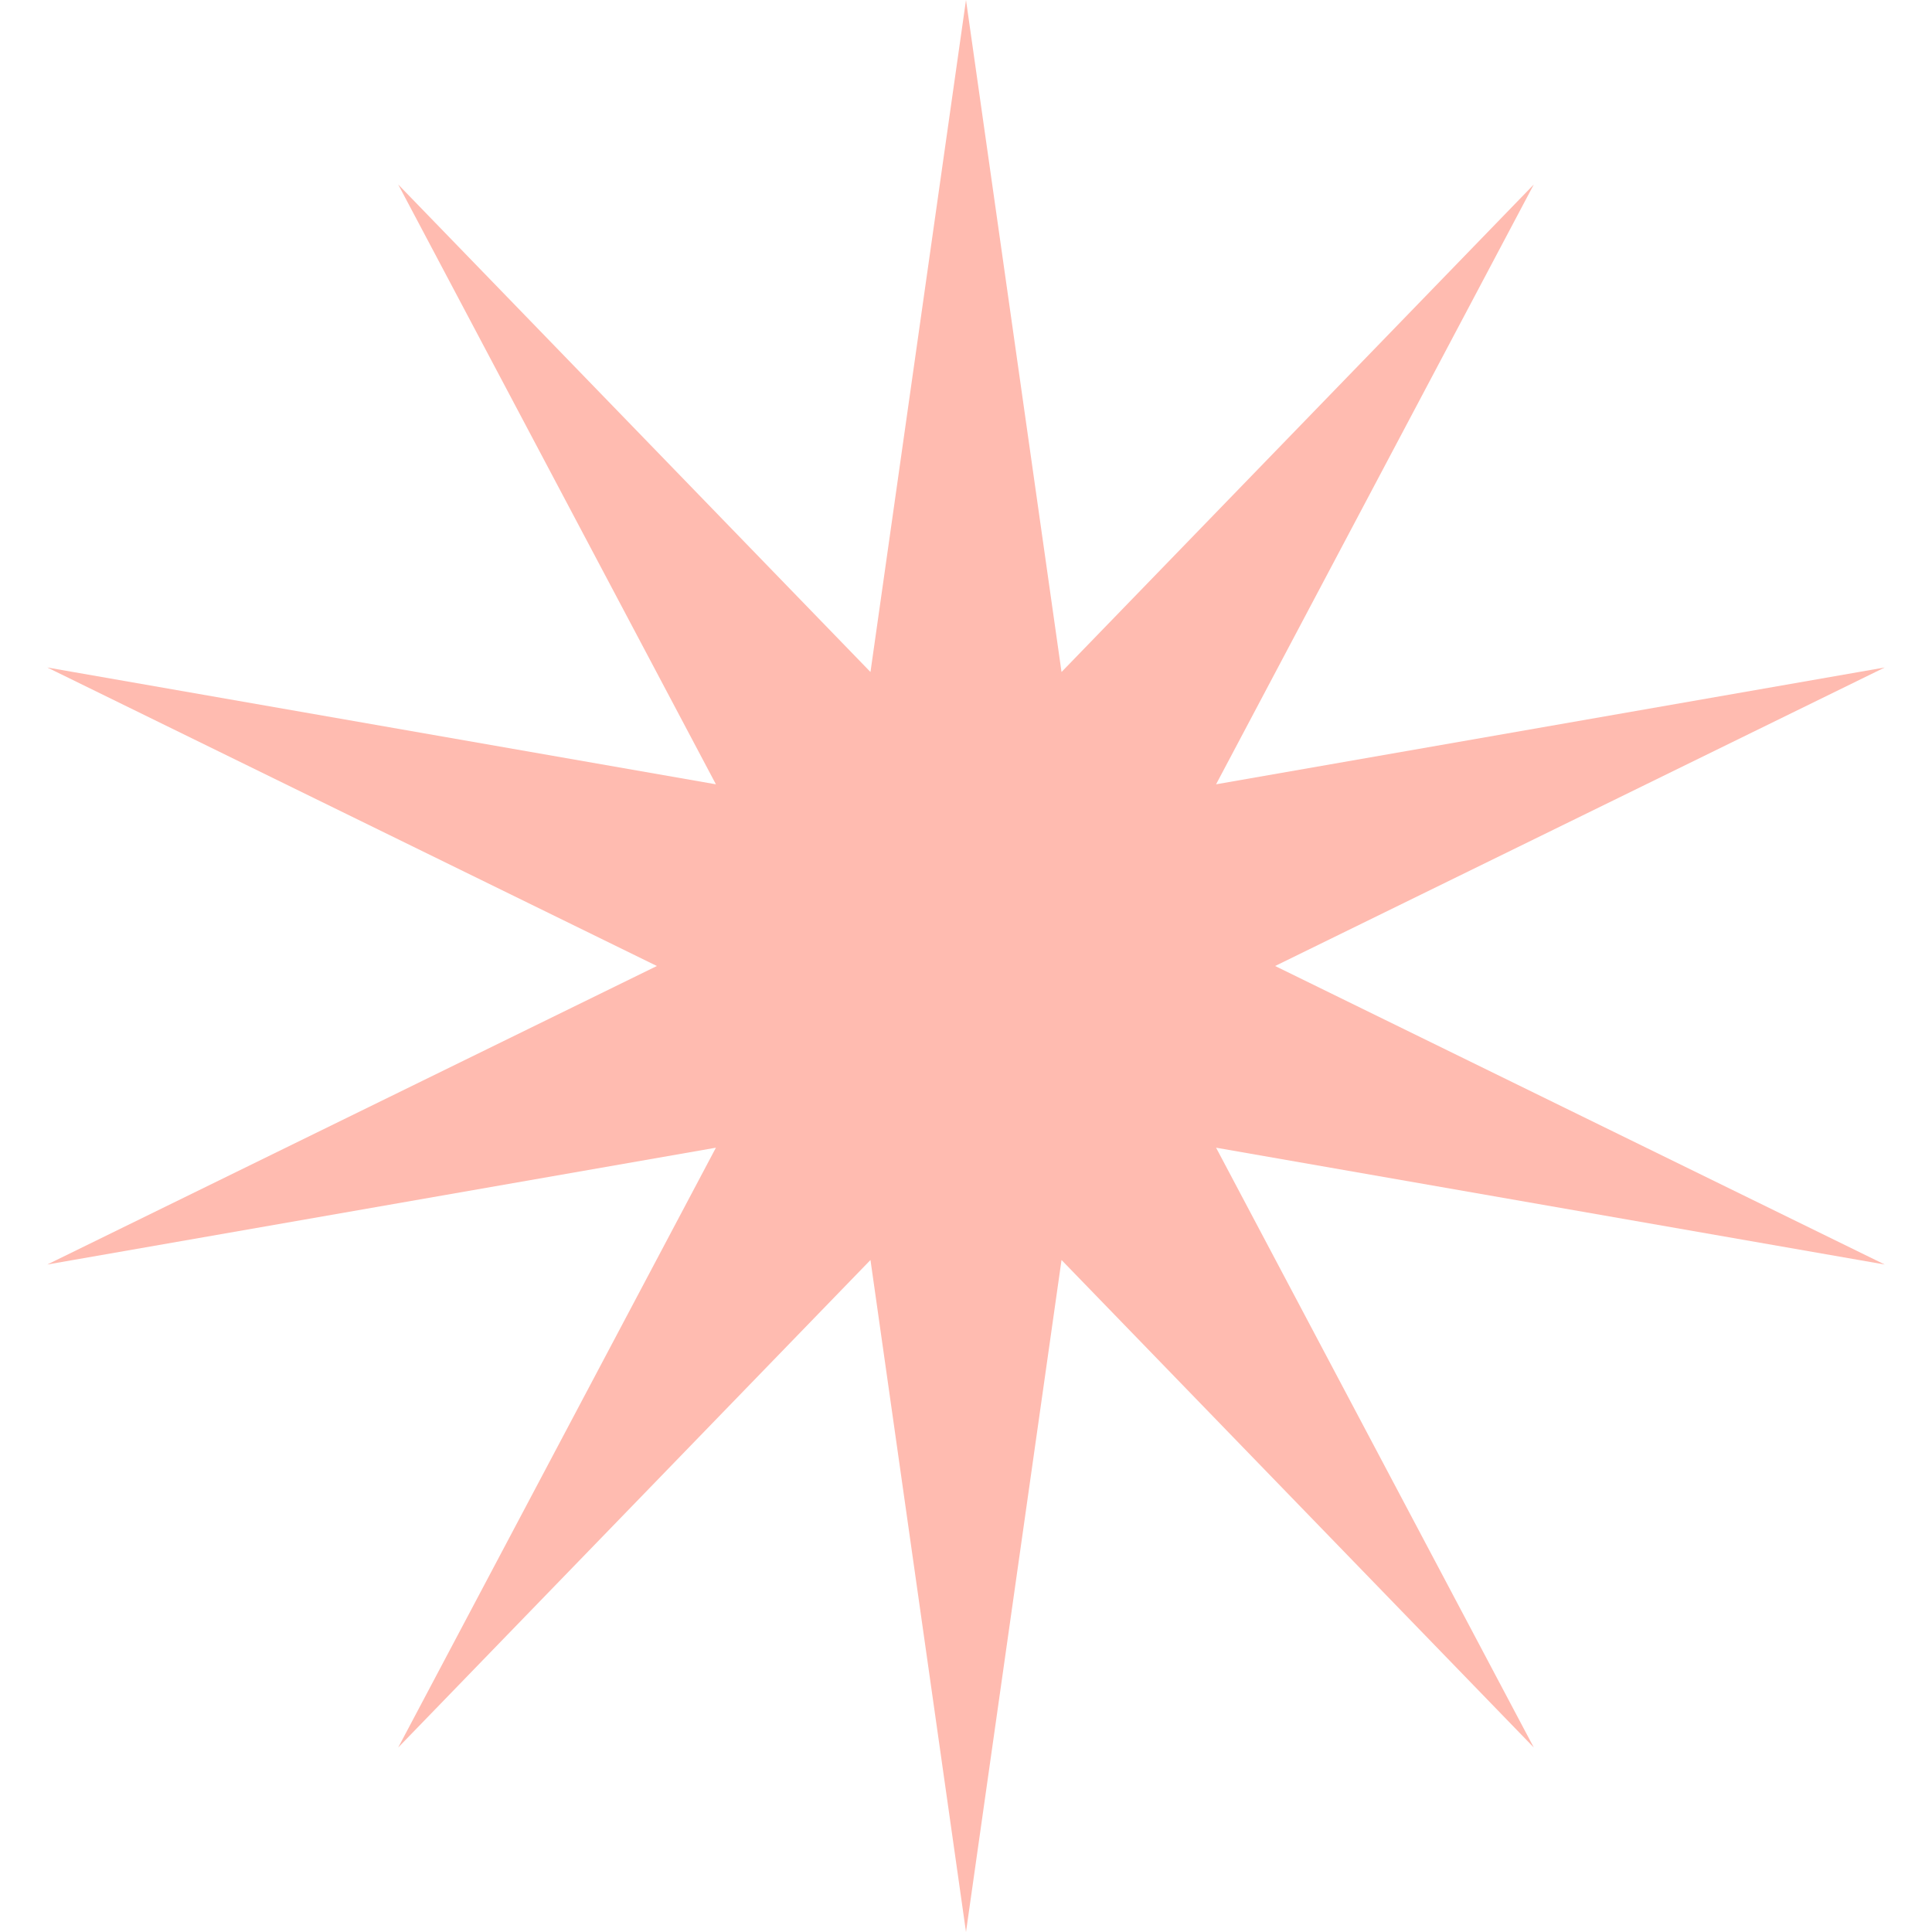 <?xml version="1.0" encoding="UTF-8"?> <svg xmlns="http://www.w3.org/2000/svg" width="169" height="169" viewBox="0 0 169 169" fill="none"> <path d="M84.5 0L92.856 58.783L134.168 16.138L106.376 68.606L164.864 58.388L111.54 84.5L164.864 110.612L106.376 100.394L134.168 152.862L92.856 110.217L84.5 169L76.144 110.217L34.832 152.862L62.624 100.394L4.136 110.612L57.46 84.5L4.136 58.388L62.624 68.606L34.832 16.138L76.144 58.783L84.5 0Z" fill="#FFBBB0"></path> </svg> 
